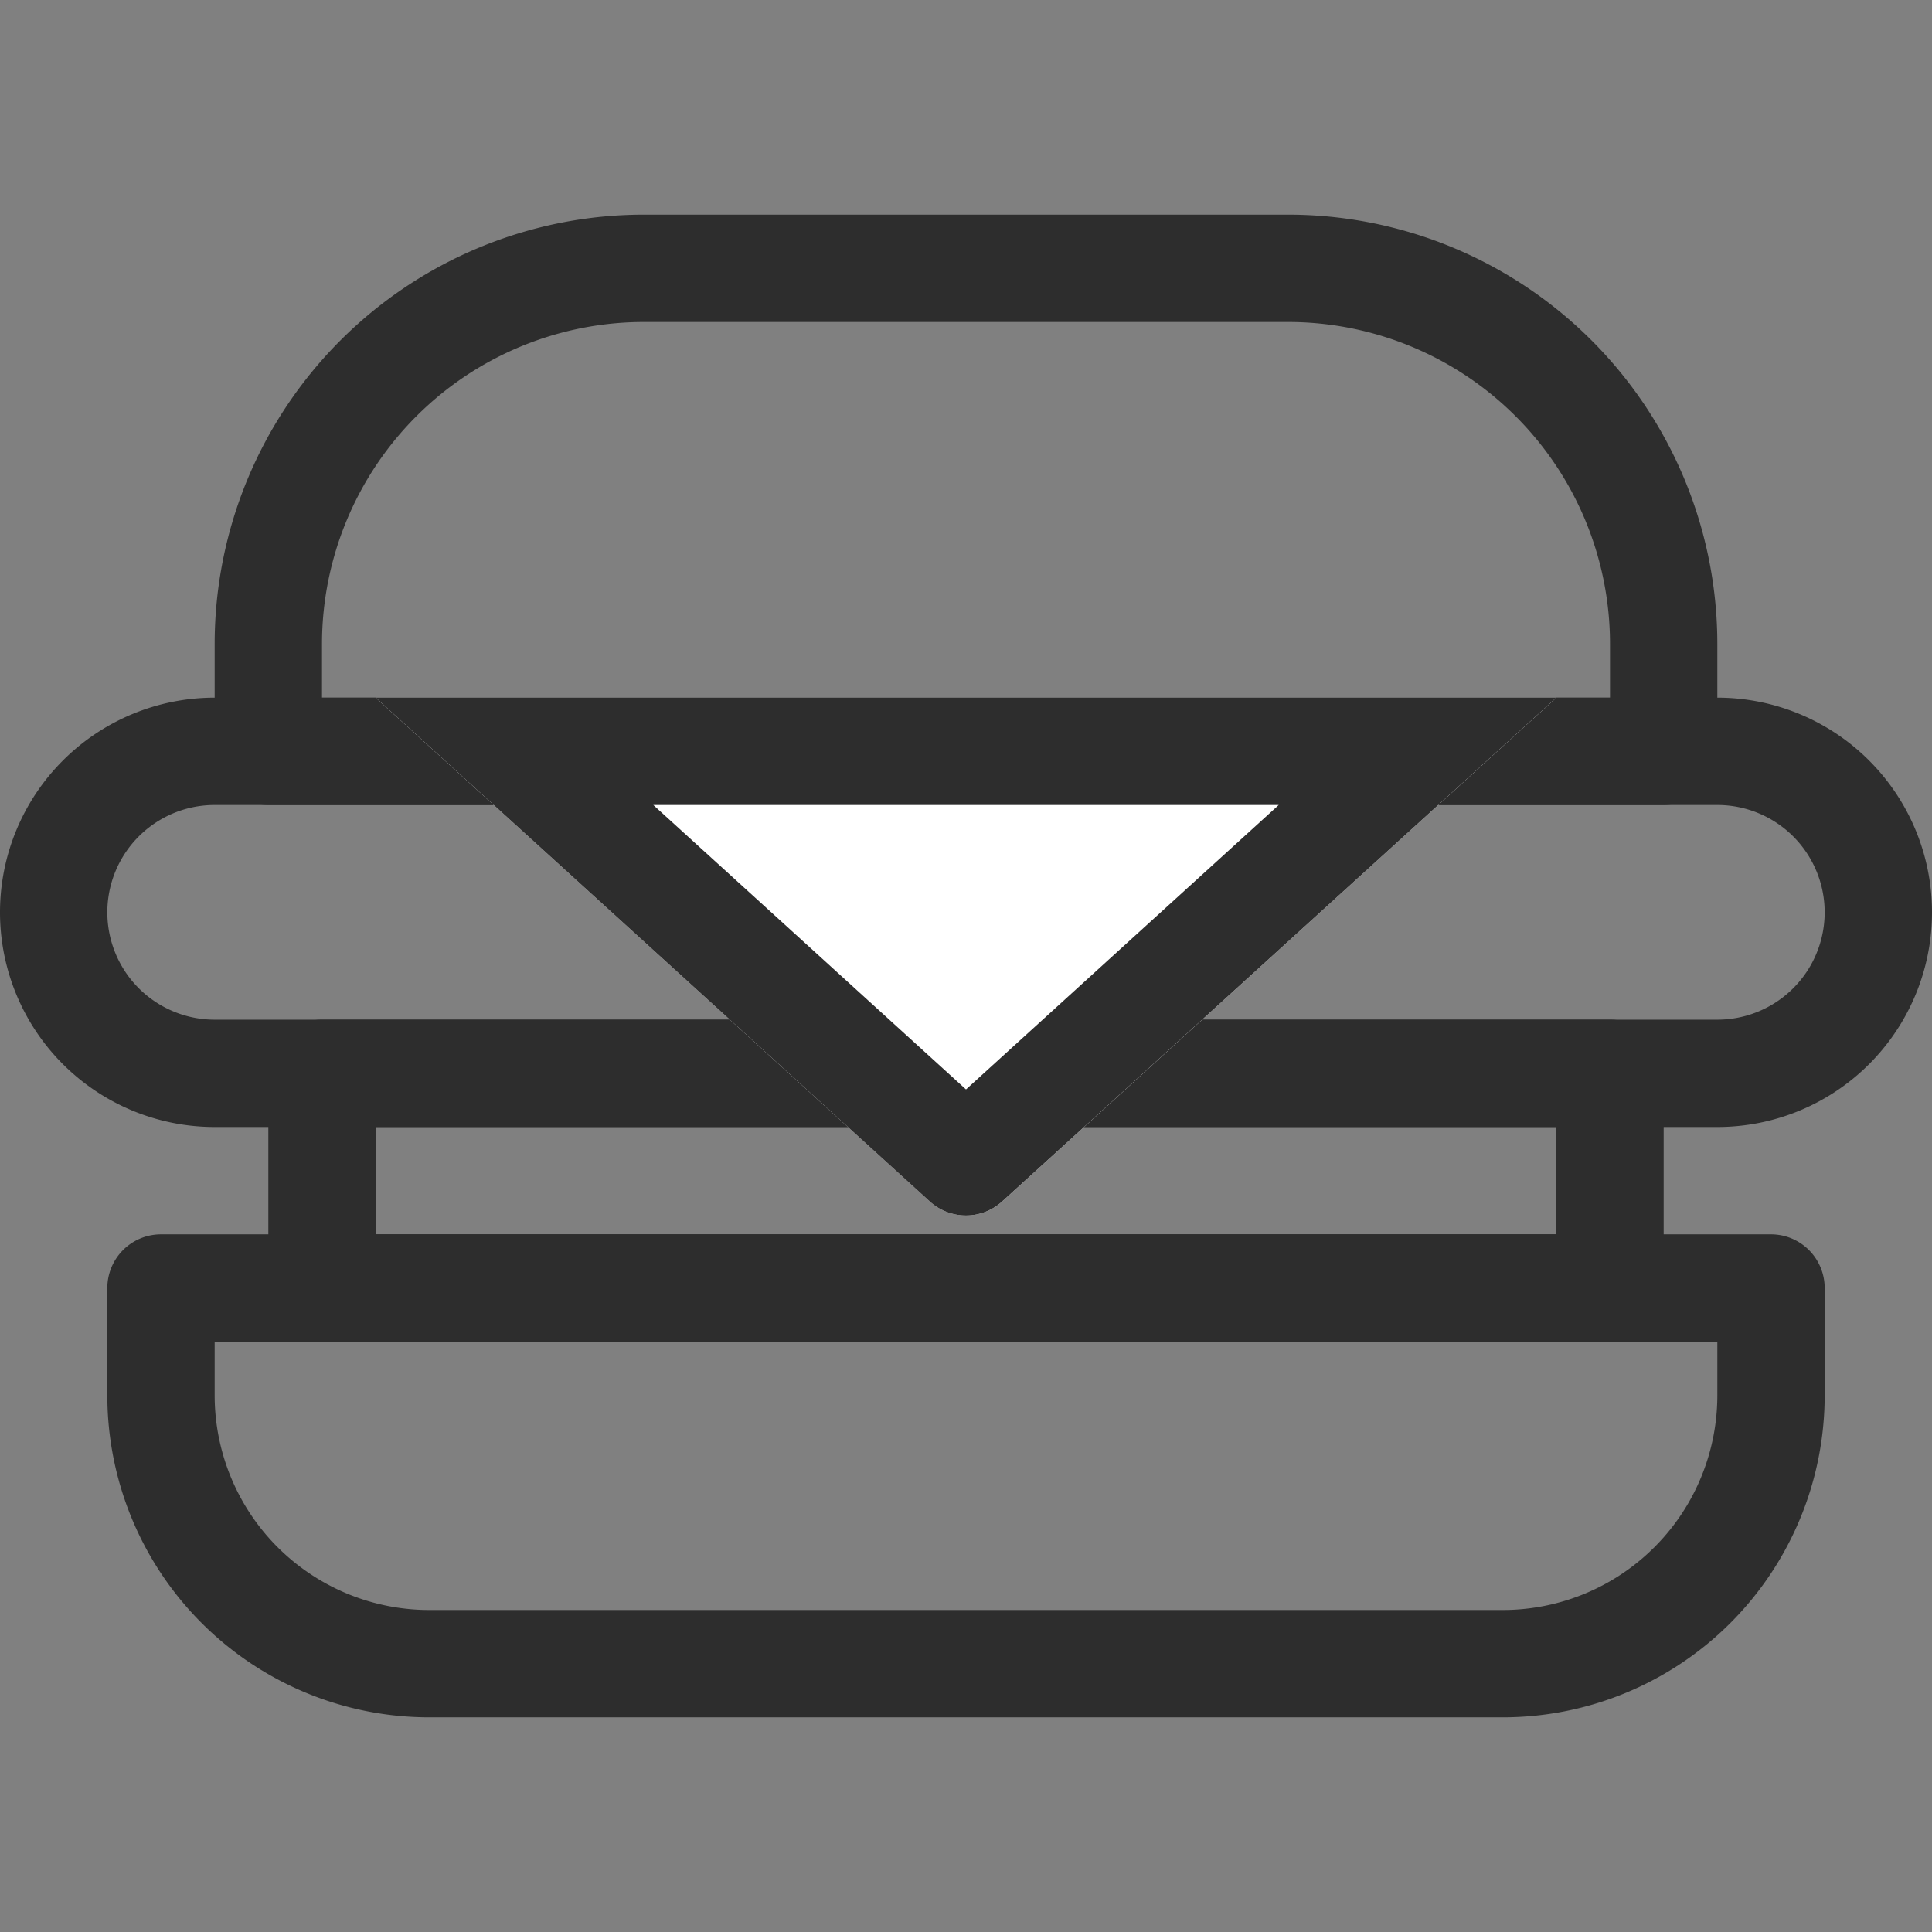 <?xml version="1.0" encoding="utf-8"?>
<!-- Uploaded to: SVG Repo, www.svgrepo.com, Generator: SVG Repo Mixer Tools -->
<svg width="800px" height="800px" viewBox="0 -4 36 36" xmlns="http://www.w3.org/2000/svg">
  <rect x="0" y="-4" width="36" height="36" fill="#808080" stroke="none"/>
  <g id="Frame_21" data-name="Frame 21" transform="translate(-10 -14)">
    <path id="Path_133" data-name="Path 133" d="M34,16H22a6,6,0,0,0-6,6v1H40V22A6,6,0,0,0,34,16ZM22,14a8,8,0,0,0-8,8v2a1,1,0,0,0,1,1H41a1,1,0,0,0,1-1V22a8,8,0,0,0-8-8Z" fill="#2d2d2d" fill-rule="evenodd"/>
    <path id="Path_134" data-name="Path 134" d="M18,40H38a4,4,0,0,0,4-4V35H14v1A4,4,0,0,0,18,40Zm20,2a6,6,0,0,0,6-6V34a1,1,0,0,0-1-1H13a1,1,0,0,0-1,1v2a6,6,0,0,0,6,6Z" fill="#2d2d2d" fill-rule="evenodd"/>
    <path id="Path_135" data-name="Path 135" d="M42,25H14a2,2,0,0,0,0,4H42a2,2,0,0,0,0-4ZM14,23a4,4,0,0,0,0,8H42a4,4,0,0,0,0-8Z" fill="#2d2d2d" fill-rule="evenodd"/>
    <path id="Path_136" data-name="Path 136" d="M17,31v2H39V31Zm-1-2a1,1,0,0,0-1,1v4a1,1,0,0,0,1,1H40a1,1,0,0,0,1-1V30a1,1,0,0,0-1-1Z" fill="#2d2d2d" fill-rule="evenodd"/>
    <path id="Path_137" data-name="Path 137" d="M39,23,28.673,32.389a1,1,0,0,1-1.345,0L17,23Z" fill="#ffffff"/>
    <path id="Path_138" data-name="Path 138" d="M39,23H17l10.327,9.389a1,1,0,0,0,1.345,0Zm-5.173,2H22.173L28,30.3Z" fill="#2d2d2d" fill-rule="evenodd"/>
  </g>
</svg>